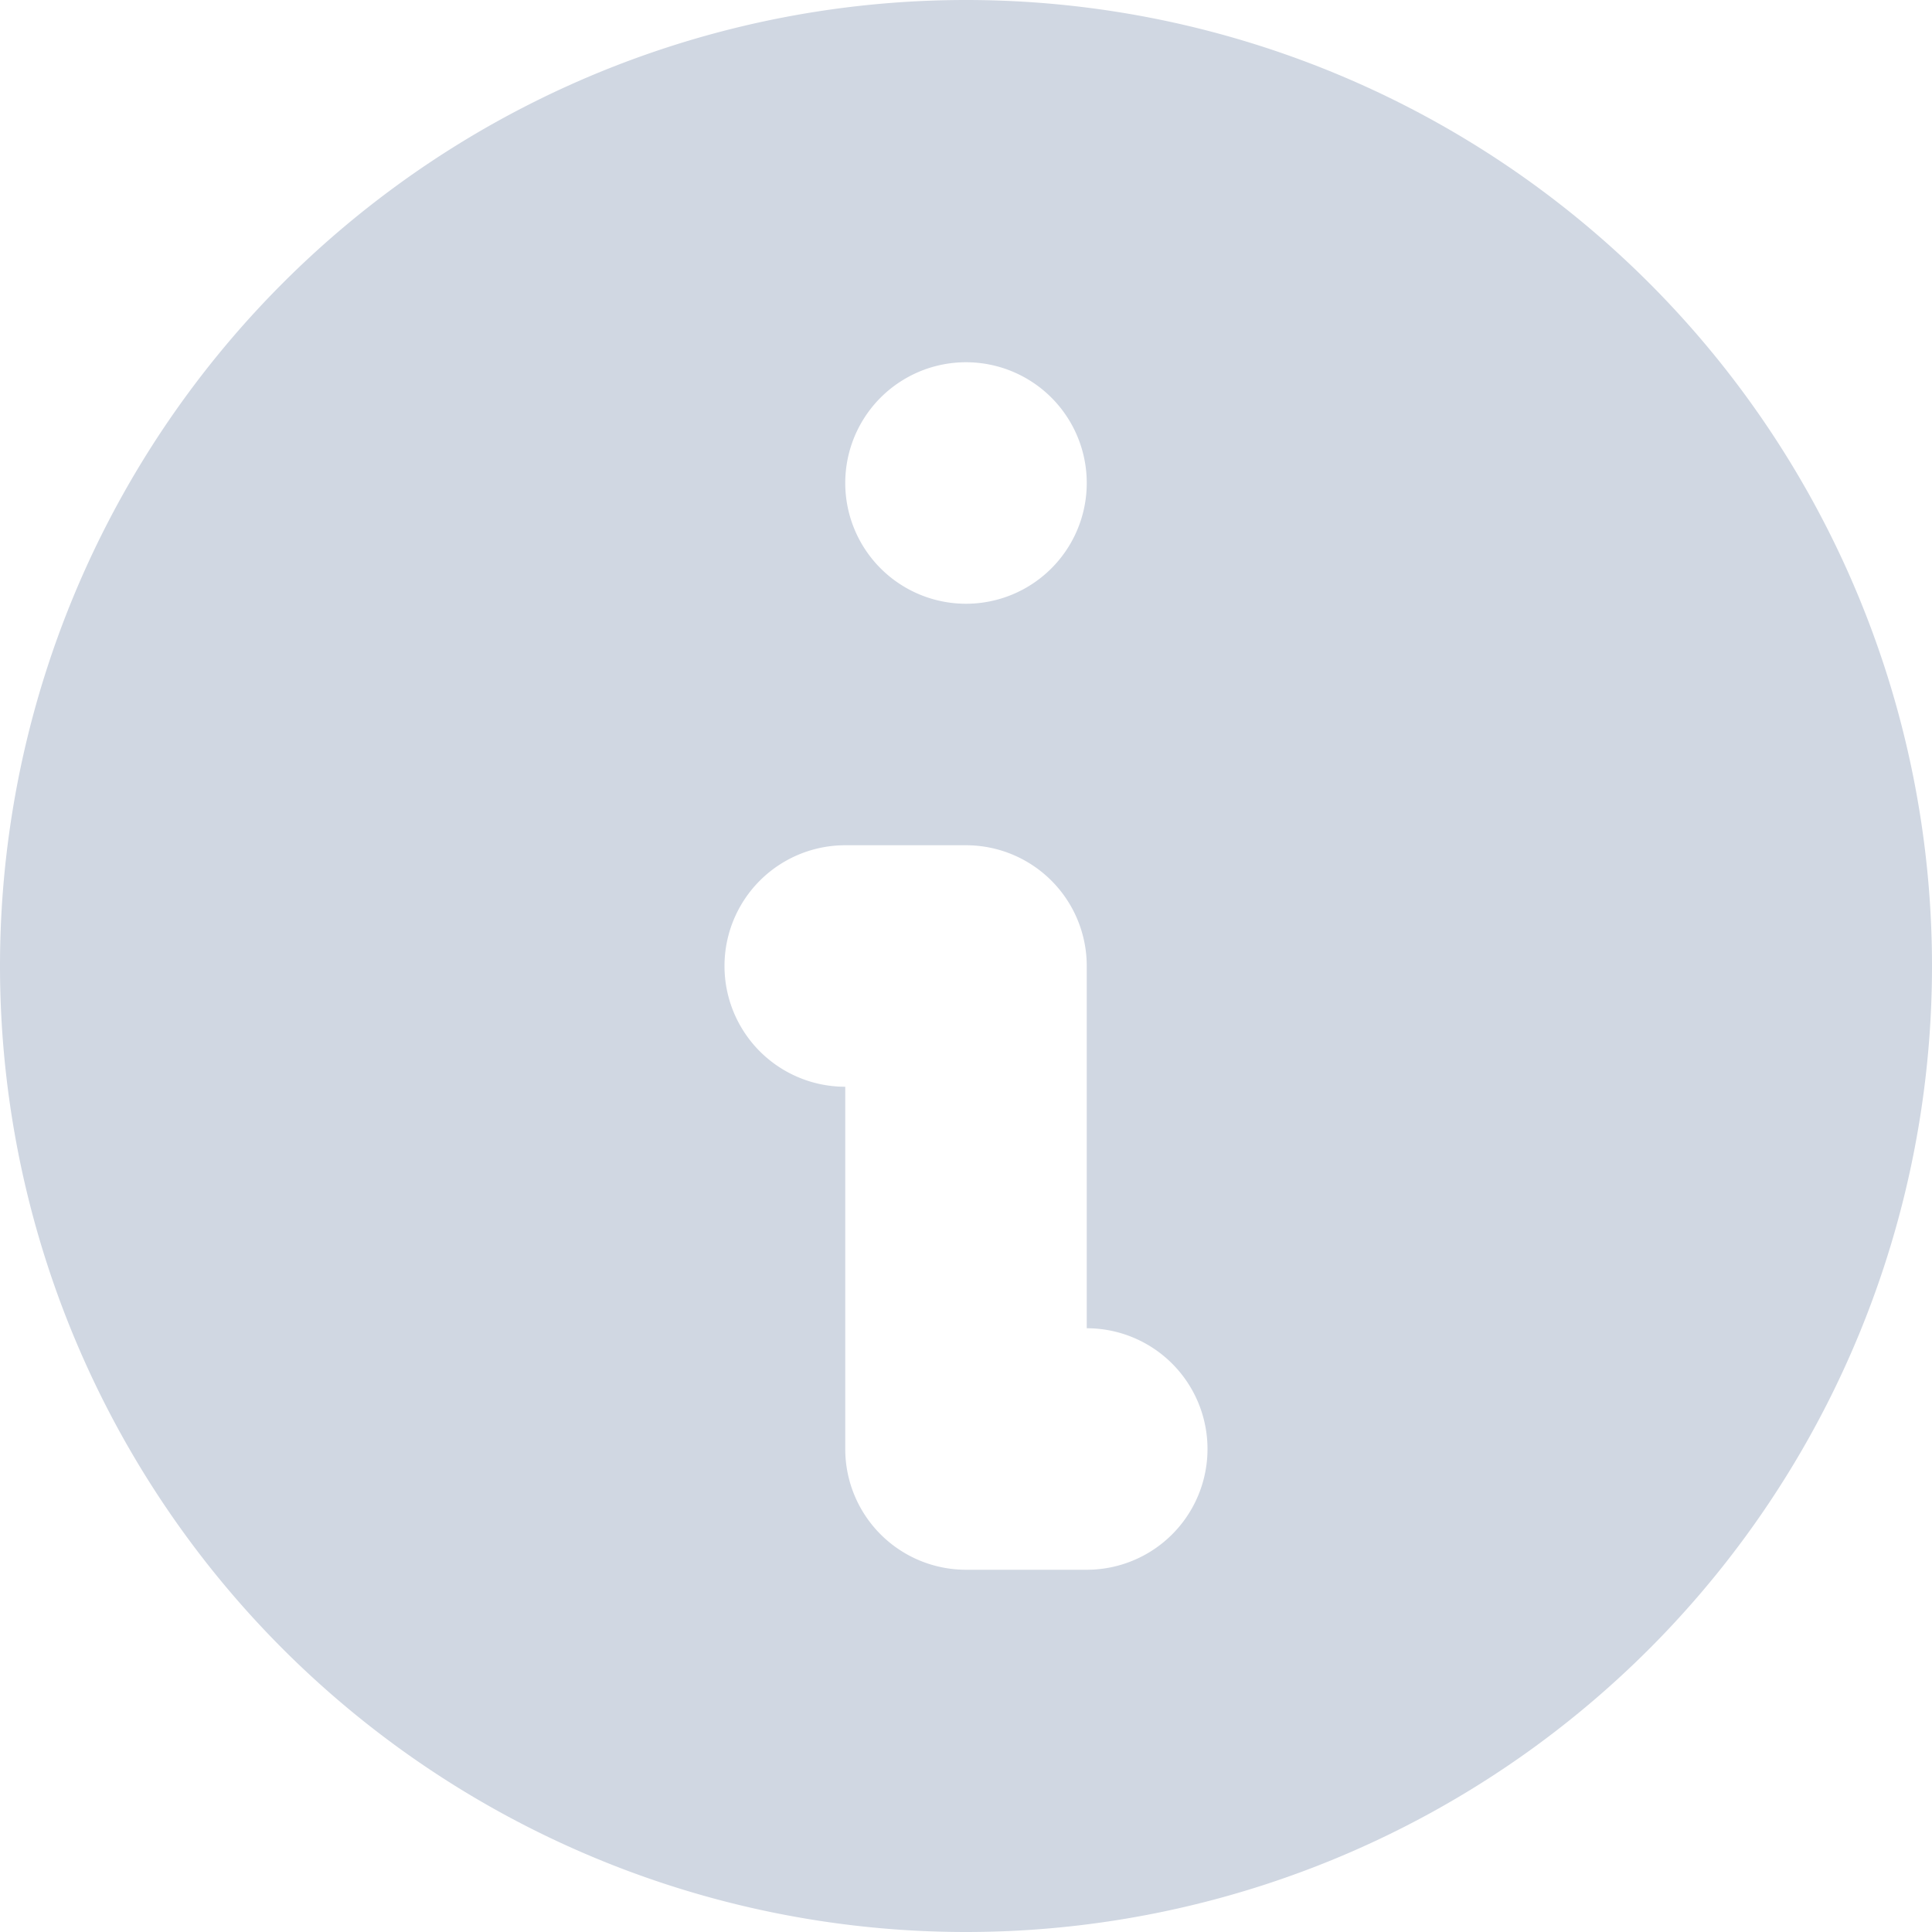 <svg width="16" height="16" fill="none" xmlns="http://www.w3.org/2000/svg"><path fill-rule="evenodd" clip-rule="evenodd" d="M16 8A8 8 0 1 1 0 8a8 8 0 0 1 16 0ZM9 4a1 1 0 1 1-2 0 1 1 0 0 1 2 0ZM7 7a1 1 0 0 0 0 2v3a1 1 0 0 0 1 1h1a1 1 0 1 0 0-2V8a1 1 0 0 0-1-1H7Z" fill="#D0D7E2"/></svg>